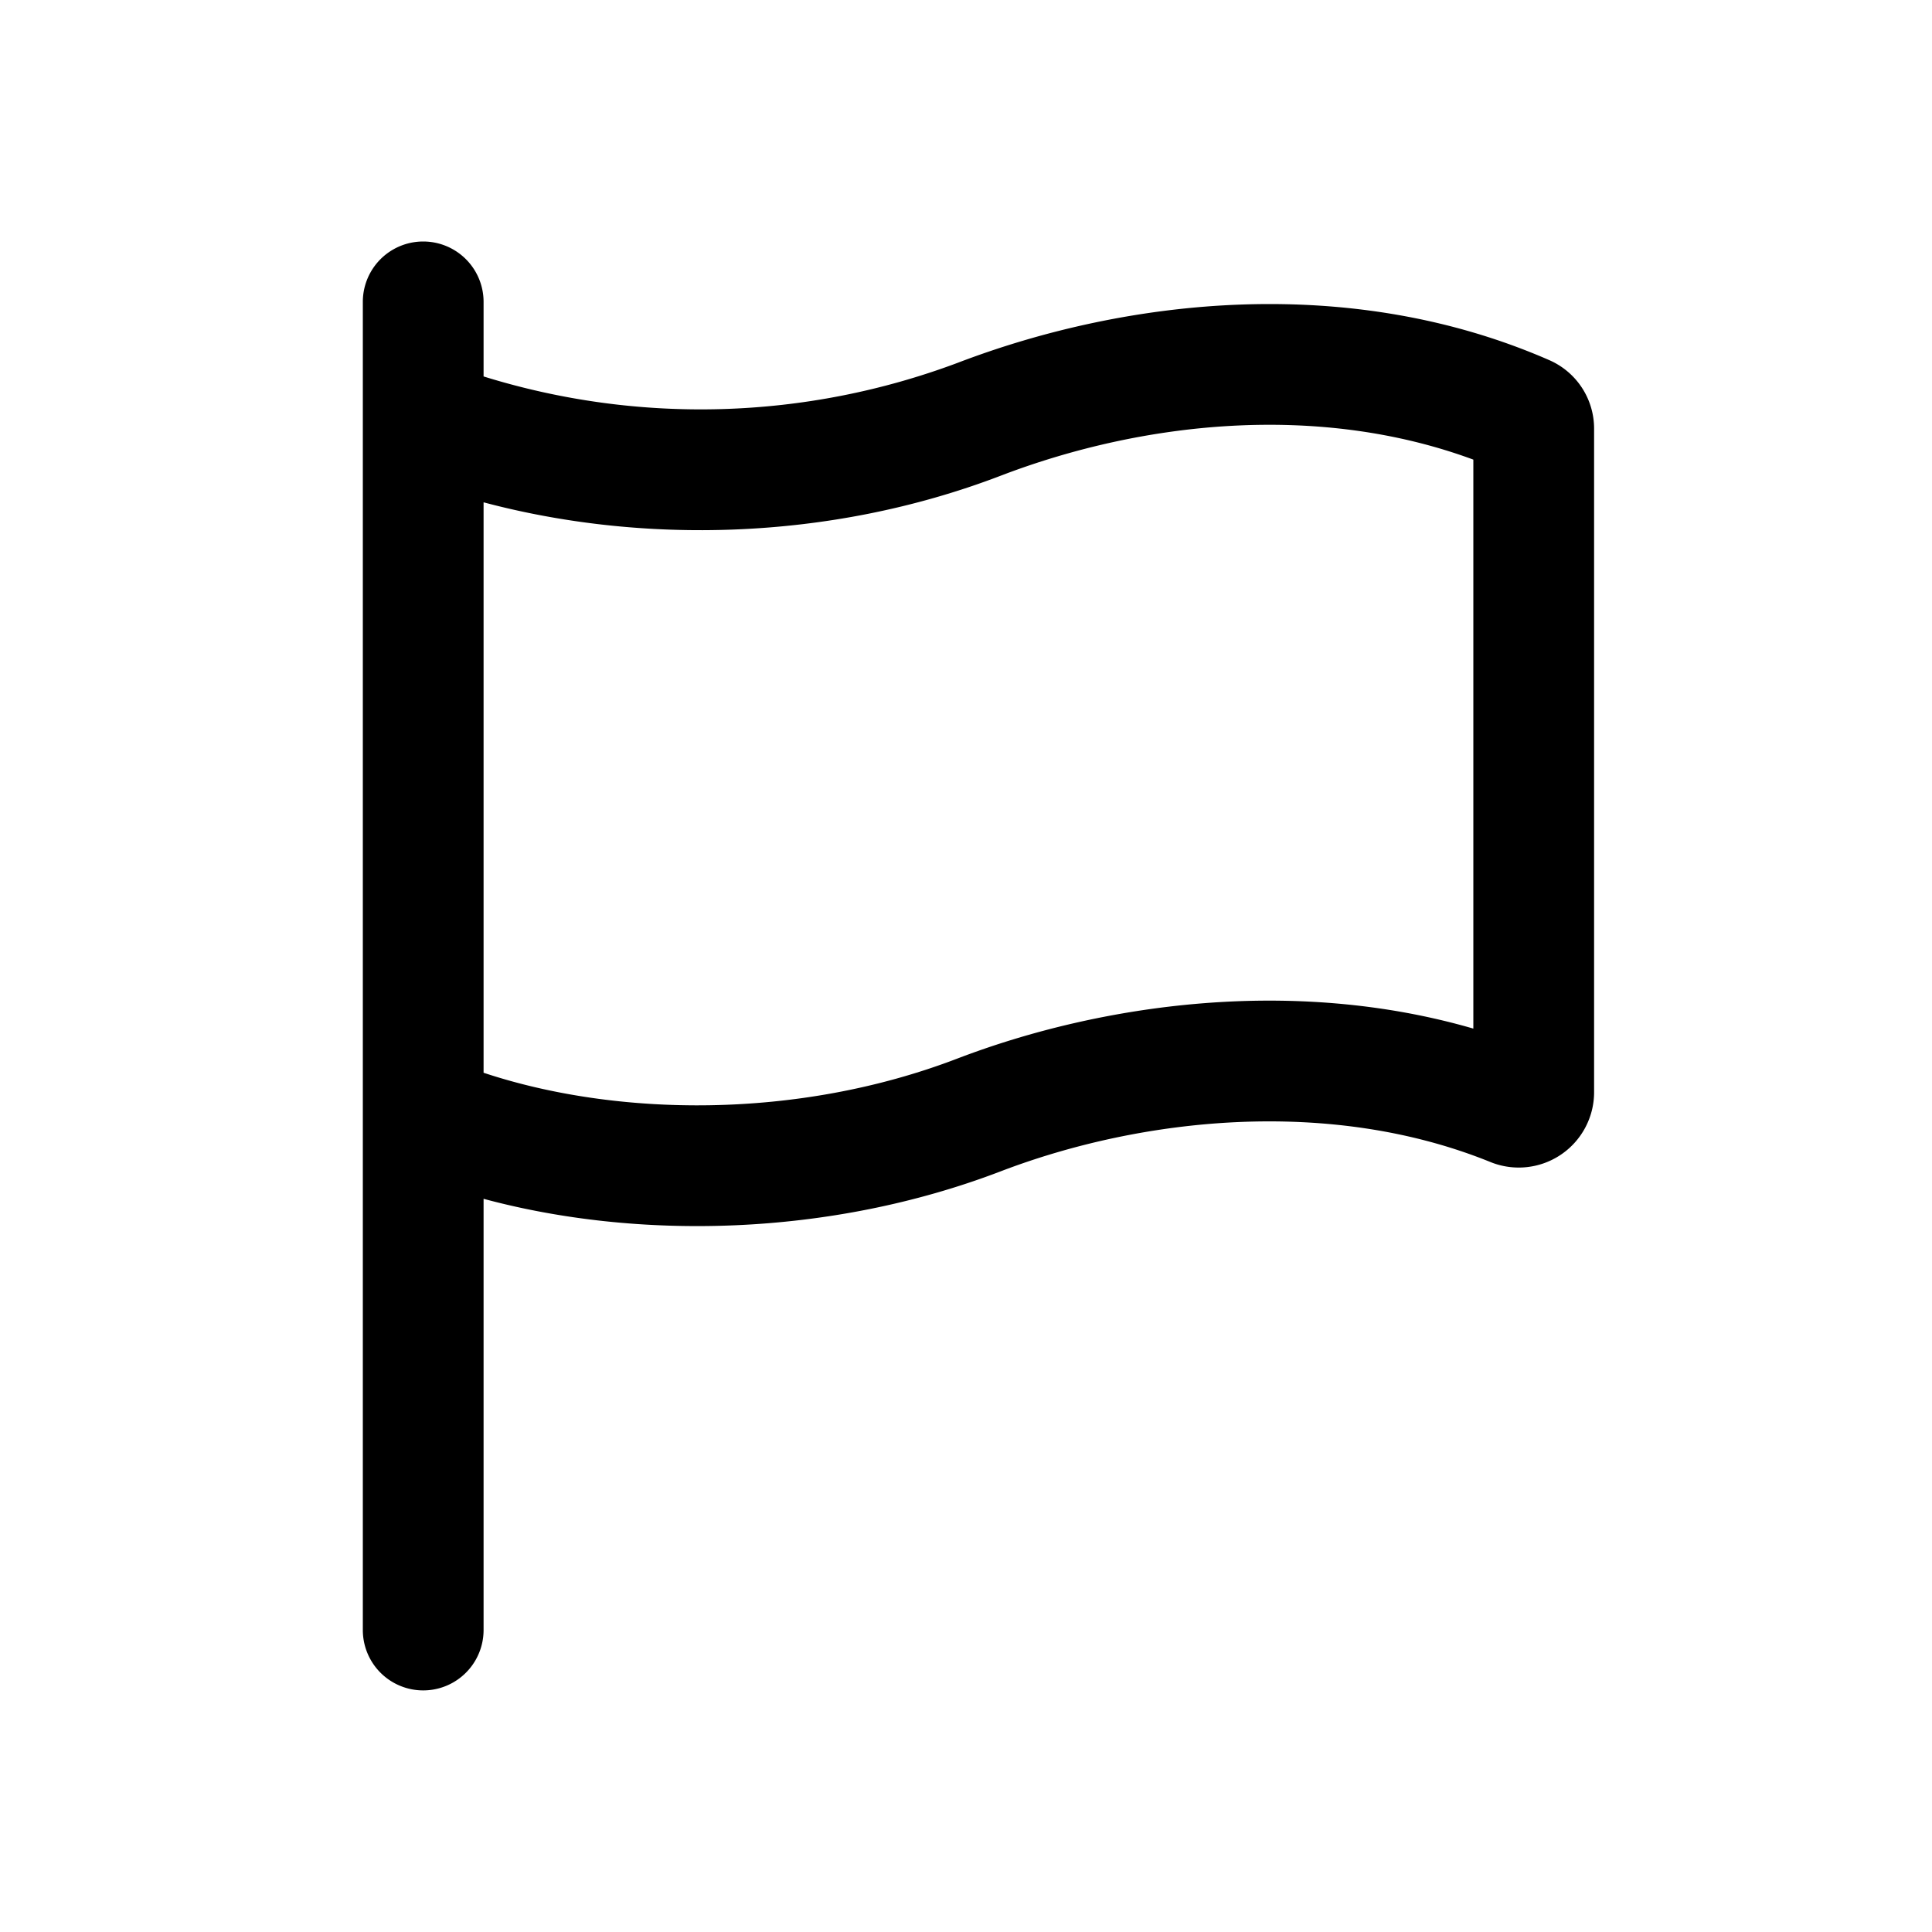 <!--
  tags: ["feature-flags","status","targeting","rollout"]
-->
<svg xmlns="http://www.w3.org/2000/svg" width="20" height="20" fill="currentColor" viewBox="0 0 20 20">
  <path fill-rule="evenodd" d="M3.756 3.125v13.749a.625.625 0 1 0 1.25 0V12.41c1.592.429 3.574.396 5.352-.284 1.463-.56 3.412-.769 5.07-.097a.78.78 0 0 0 1.074-.72V4.437a.773.773 0 0 0-.462-.708c-2.052-.898-4.357-.65-6.129.028a7.58 7.58 0 0 1-4.905.14v-.772a.625.625 0 1 0-1.25 0ZM5.006 5.2v5.905c1.372.456 3.243.49 4.905-.147 1.49-.57 3.48-.85 5.341-.31v-5.89c-1.599-.591-3.417-.399-4.894.167-1.793.686-3.738.705-5.352.275Z" clip-rule="evenodd"/>
</svg>
